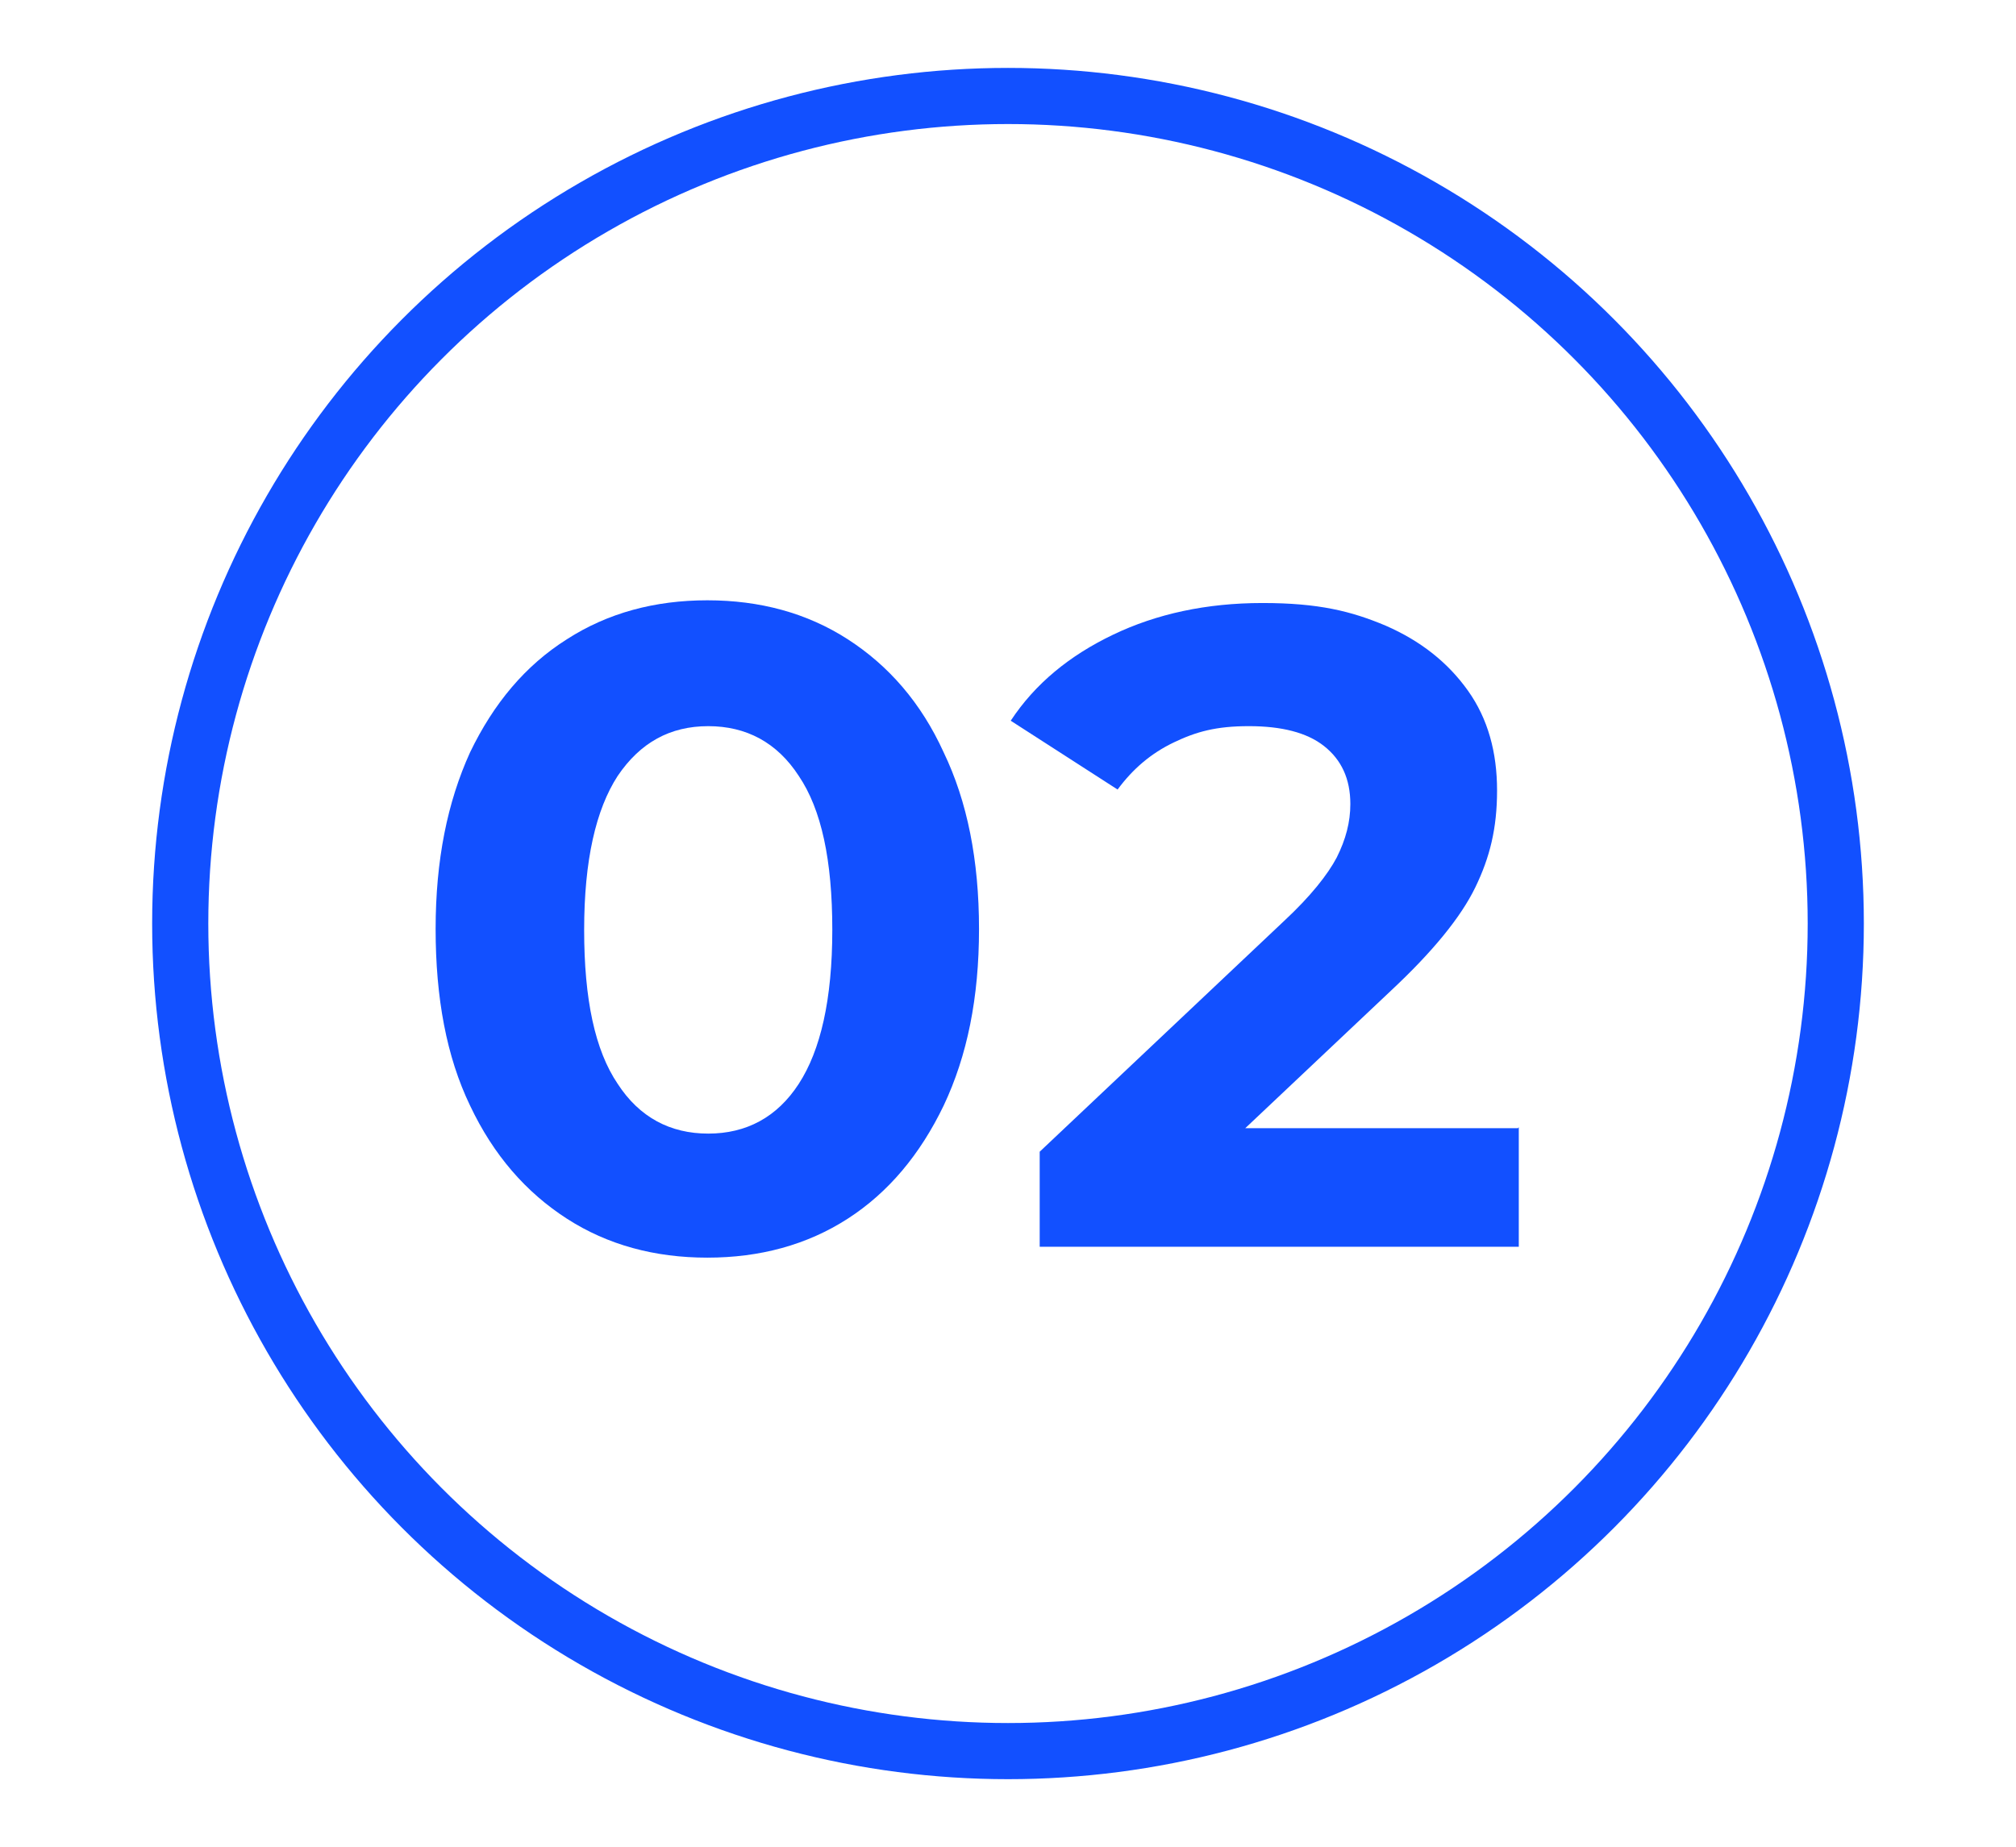 <?xml version="1.0" encoding="UTF-8"?>
<svg id="aibubble_x5F_create_x5F_an_x5F_image_x5F_with_x5F_data_x5F_sheets_x5F_that_x5F_depict_x5F_the_x5F_ear_x5F_ff7fbd21-4d8b-4dfa-8a10-723c5ede9520_x5F_0_xA0_Immagine" xmlns="http://www.w3.org/2000/svg" version="1.1" viewBox="0 0 222.6 204">
  <!-- Generator: Adobe Illustrator 29.0.0, SVG Export Plug-In . SVG Version: 2.1.0 Build 186)  -->
  <defs>
    <style>
      .st0 {
        fill: none;
        stroke: #1250ff;
        stroke-miterlimit: 10;
        stroke-width: 6.2px;
      }

      .st1 {
        fill: #1250ff;
      }
    </style>
  </defs>
  <circle class="st0" cx="111.3" cy="102" r="91.4"/>
  <g>
    <path class="st1" d="M62.6,134.6c-4.5-2.9-8.1-7-10.7-12.5-2.6-5.4-3.8-11.9-3.8-19.5s1.3-14,3.8-19.5c2.6-5.4,6.1-9.6,10.7-12.5,4.5-2.9,9.7-4.3,15.5-4.3s11,1.4,15.5,4.3c4.5,2.9,8.1,7,10.6,12.5,2.6,5.4,3.9,11.9,3.9,19.5s-1.3,14-3.9,19.5c-2.6,5.4-6.1,9.6-10.6,12.5-4.5,2.9-9.7,4.3-15.5,4.3s-11-1.4-15.5-4.3ZM88.2,119.7c2.4-3.7,3.7-9.3,3.7-17s-1.2-13.3-3.7-17c-2.4-3.7-5.8-5.5-10-5.5s-7.5,1.8-10,5.5c-2.4,3.7-3.7,9.3-3.7,17s1.2,13.3,3.7,17c2.4,3.7,5.8,5.5,10,5.5s7.6-1.8,10-5.5Z"/>
    <path class="st1" d="M167.7,124.5v13.2h-52.9v-10.5l27-25.5c2.9-2.7,4.8-5.1,5.8-7,1-2,1.5-3.9,1.5-5.9,0-2.8-1-4.9-2.9-6.4-1.9-1.5-4.7-2.2-8.3-2.2s-5.8.6-8.3,1.8c-2.5,1.2-4.5,2.9-6.2,5.2l-11.8-7.6c2.7-4.1,6.5-7.2,11.3-9.5s10.3-3.5,16.5-3.5,9.8.9,13.6,2.5c3.9,1.7,6.9,4.1,9.1,7.2,2.2,3.1,3.2,6.8,3.2,11s-.8,7.4-2.4,10.7c-1.6,3.3-4.7,7.1-9.3,11.4l-16.1,15.2h30.1Z"/>
  </g>
</svg>